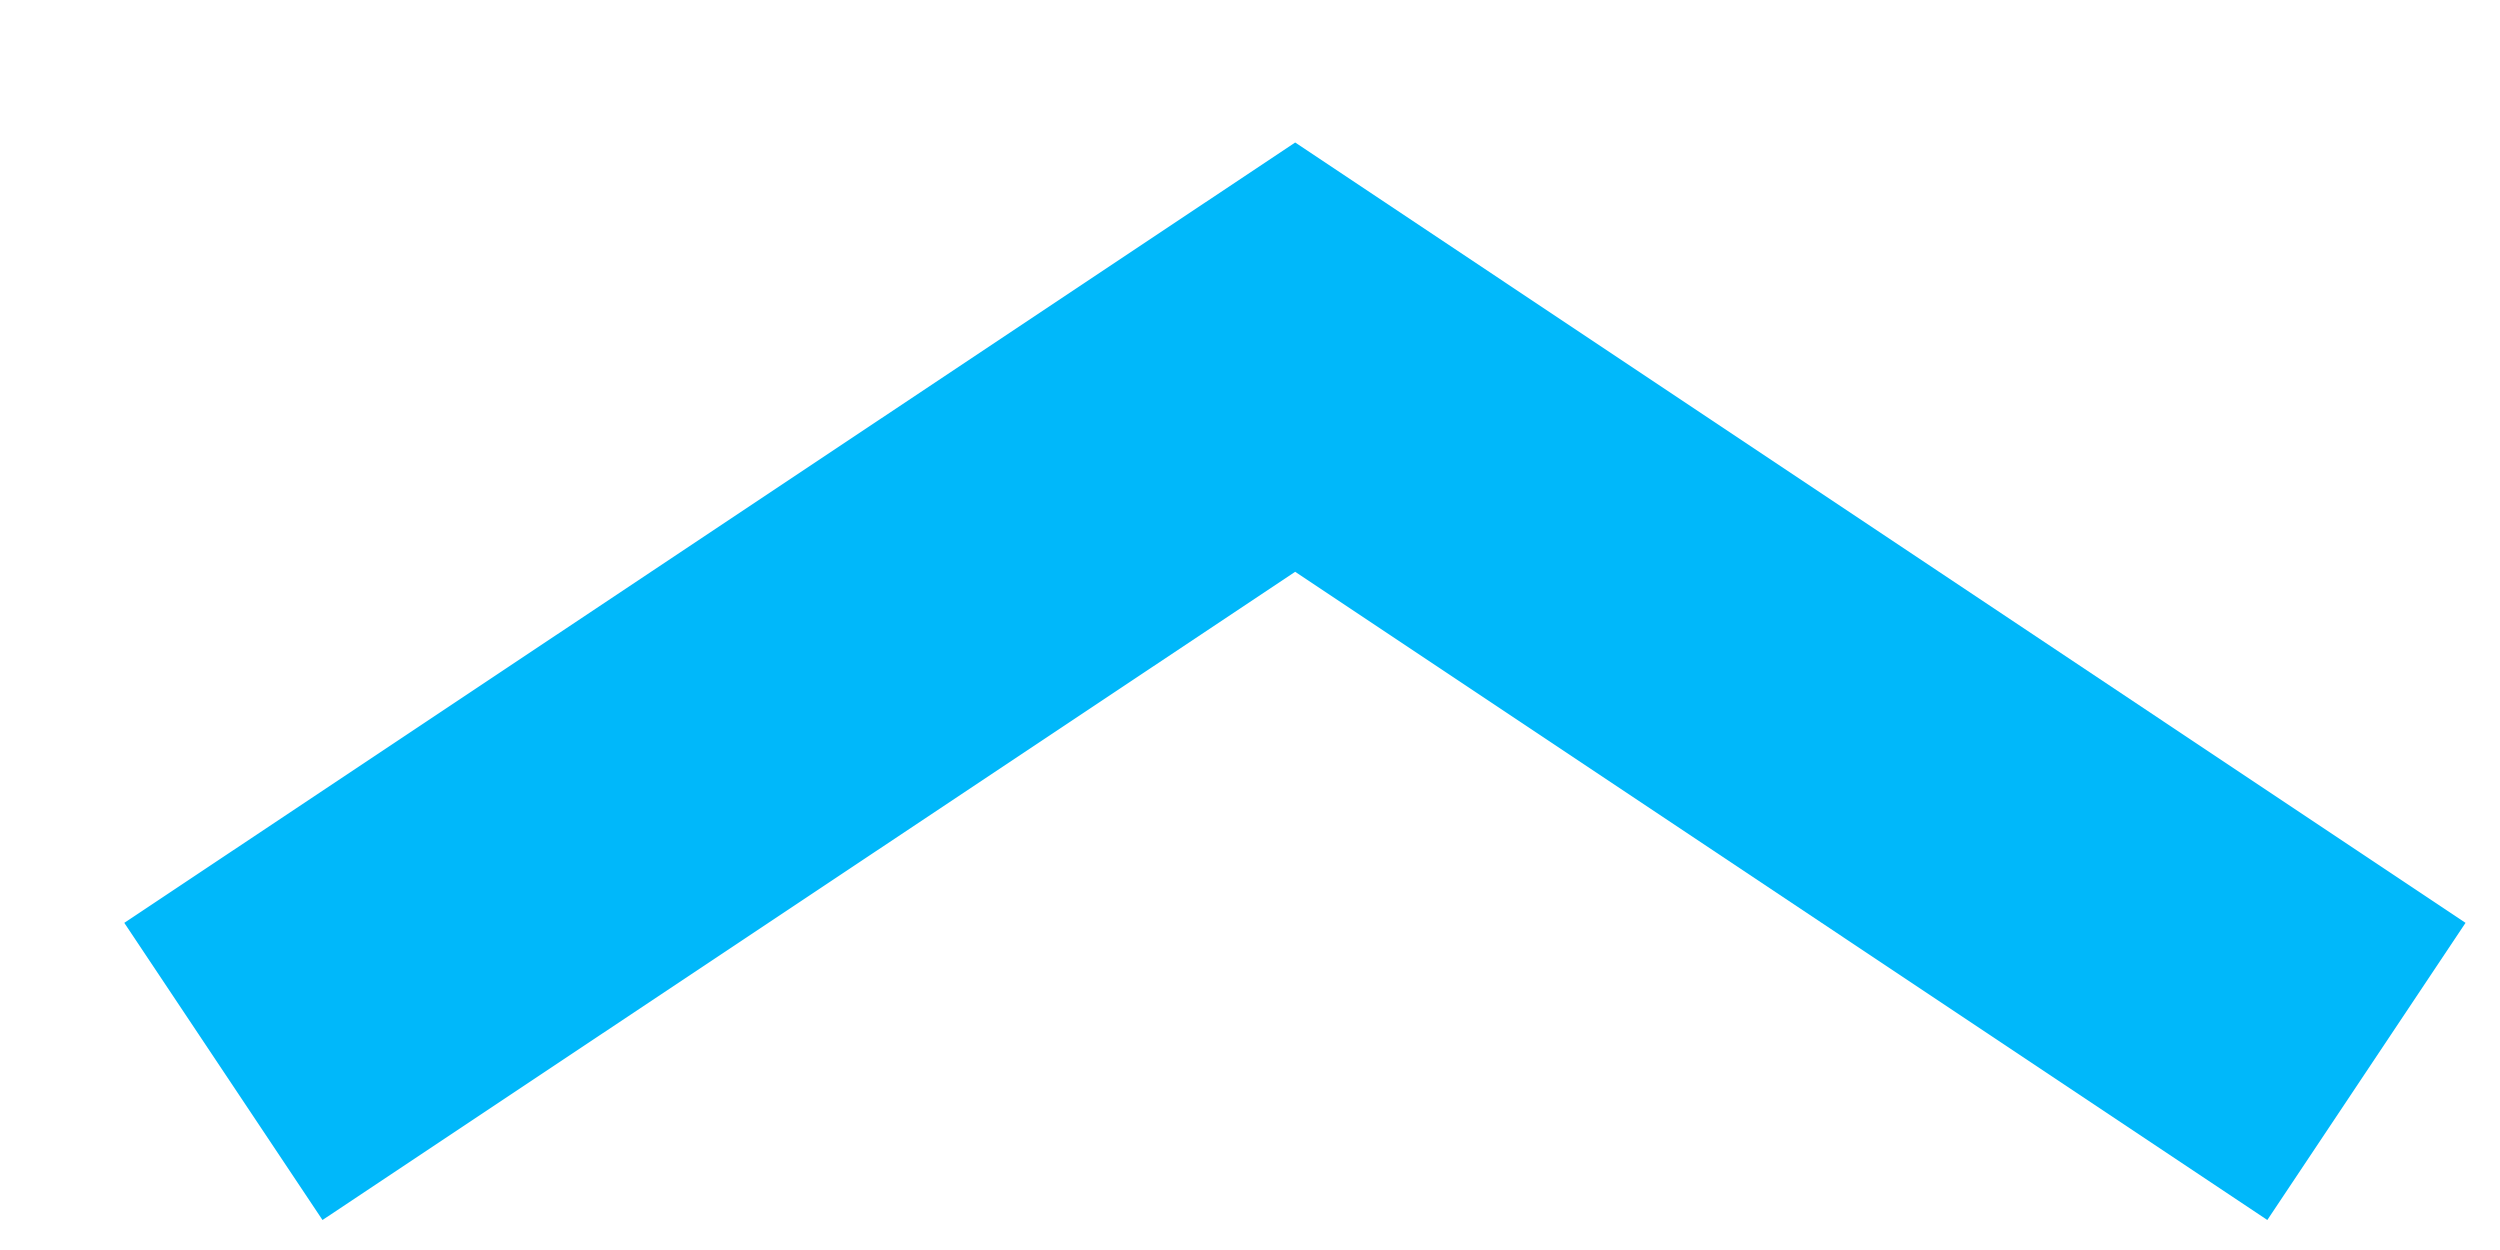 <svg xmlns="http://www.w3.org/2000/svg" width="14" height="7" viewBox="0 0 14 7">
    <path fill="#00b8fa" fill-rule="nonzero" d="M1.806 6.832L.696 5.168 7.253.798l6.554 4.37-1.11 1.664-5.444-3.63z"/>
</svg>
